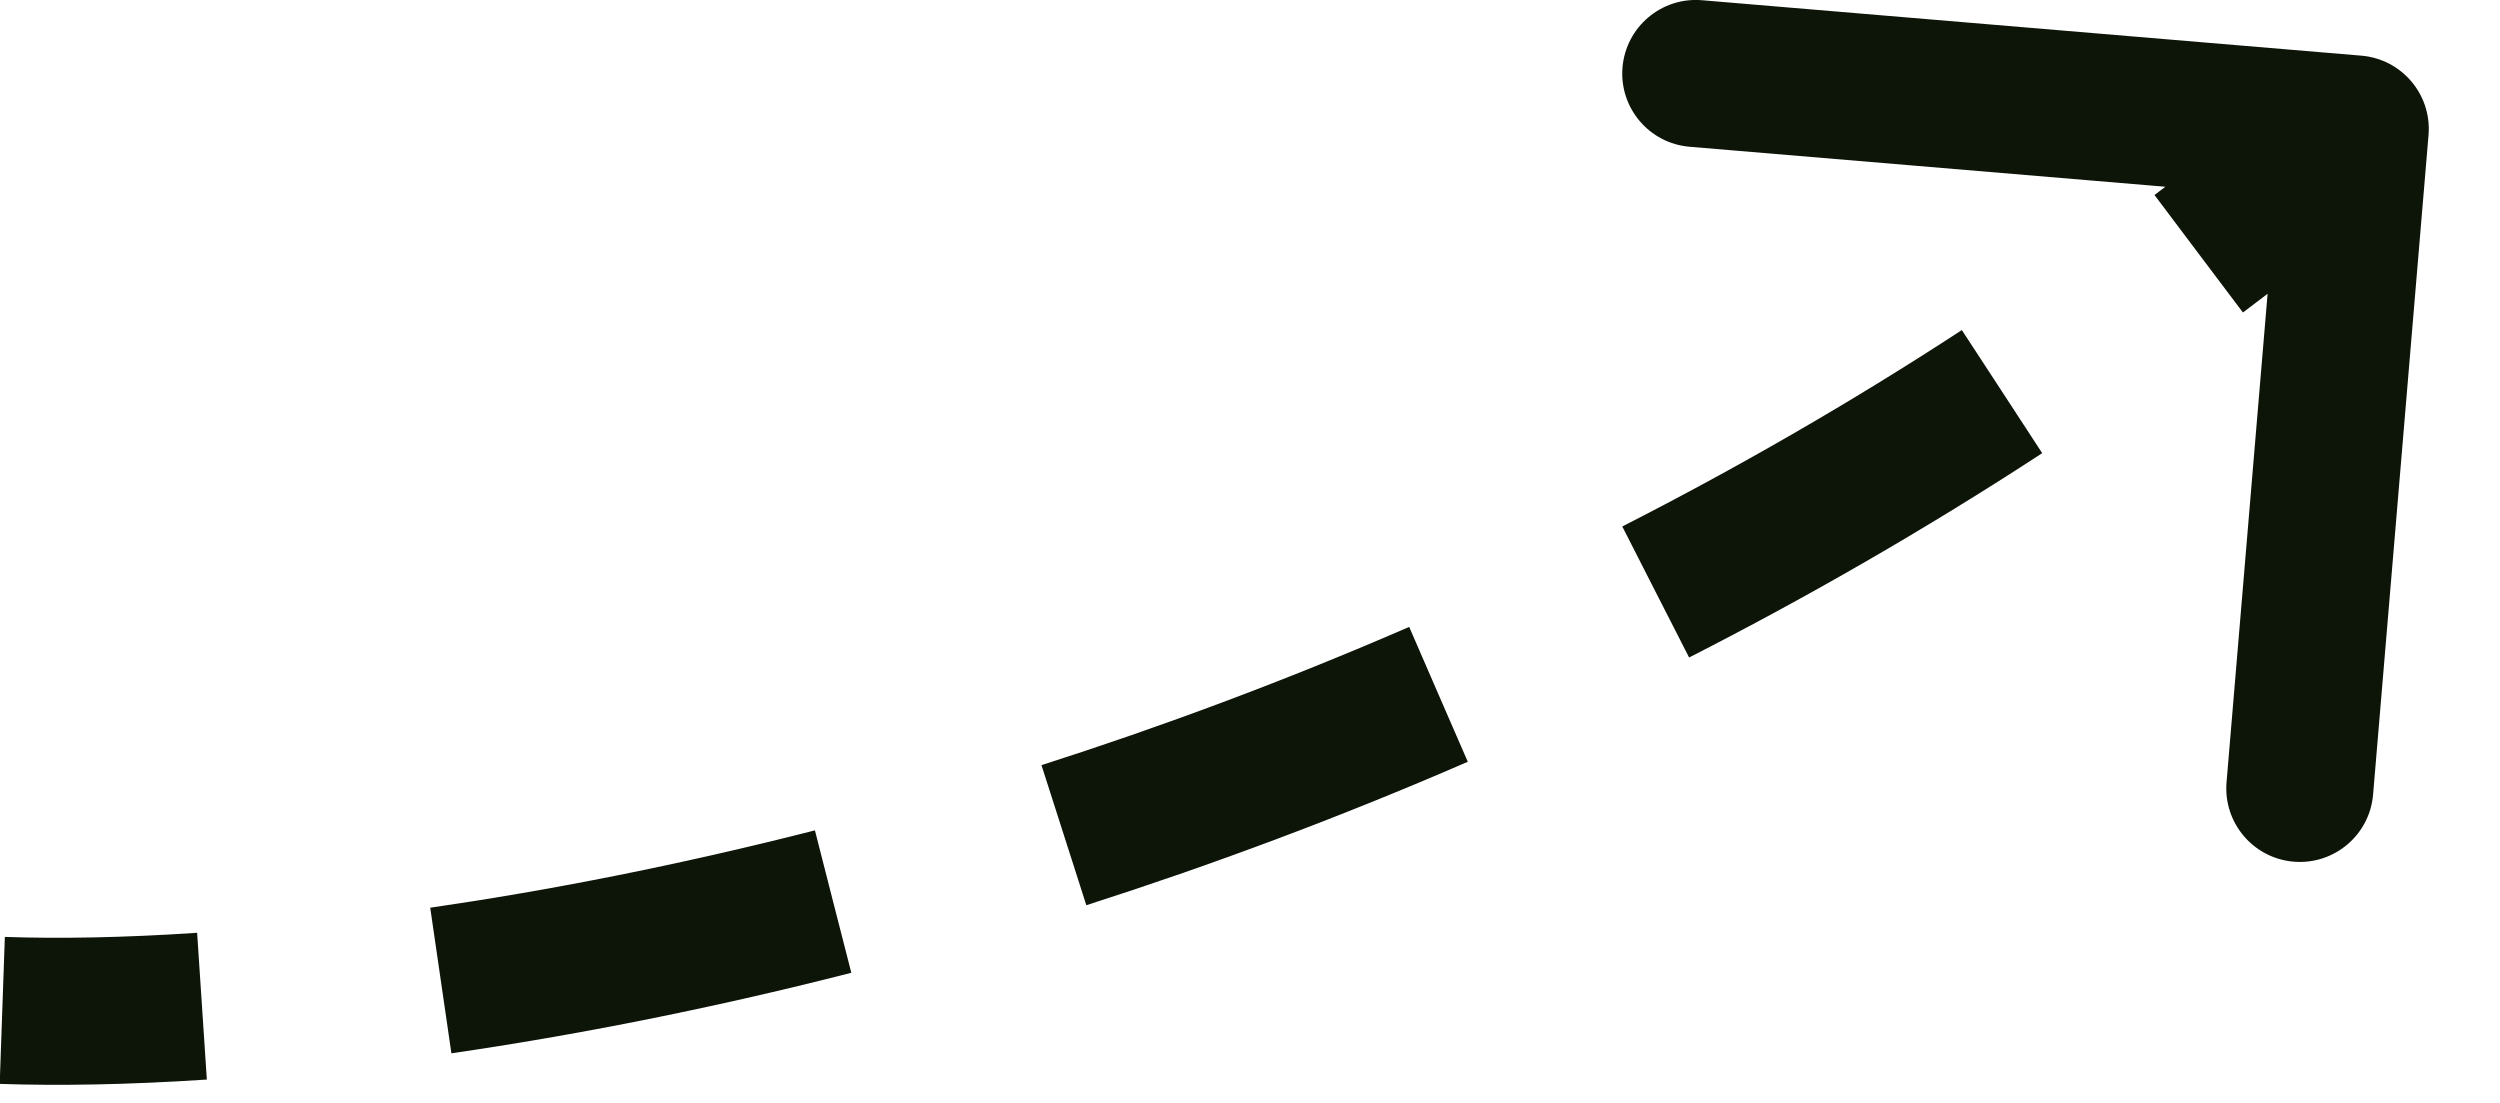 <?xml version="1.0" encoding="UTF-8"?> <svg xmlns="http://www.w3.org/2000/svg" width="34" height="15" viewBox="0 0 34 15" fill="none"><path d="M33.028 1.837C33.074 1.287 32.665 0.803 32.115 0.757L23.147 0.003C22.596 -0.043 22.113 0.366 22.066 0.916C22.02 1.467 22.429 1.95 22.979 1.996L30.951 2.666L30.281 10.638C30.235 11.189 30.643 11.672 31.194 11.719C31.744 11.765 32.228 11.356 32.274 10.806L33.028 1.837ZM0.031 13.741L-0.004 14.741C0.795 14.768 1.744 14.753 2.813 14.682L2.747 13.684L2.681 12.686C1.667 12.754 0.787 12.767 0.066 12.742L0.031 13.741ZM5.995 13.335L6.139 14.325C7.798 14.083 9.63 13.728 11.578 13.23L11.33 12.261L11.083 11.293C9.205 11.773 7.442 12.114 5.851 12.345L5.995 13.335ZM14.469 11.358L14.774 12.311C16.455 11.772 18.195 11.128 19.962 10.36L19.563 9.443L19.165 8.526C17.463 9.265 15.786 9.887 14.164 10.406L14.469 11.358ZM22.517 8.051L22.972 8.942C24.573 8.125 26.181 7.203 27.774 6.163L27.228 5.326L26.681 4.489C25.151 5.488 23.604 6.374 22.063 7.16L22.517 8.051ZM29.902 3.451L30.504 4.25C31.235 3.7 31.96 3.123 32.677 2.518L32.031 1.754L31.386 0.99C30.699 1.57 30.003 2.124 29.301 2.652L29.902 3.451Z" fill="#0D1509"></path></svg> 